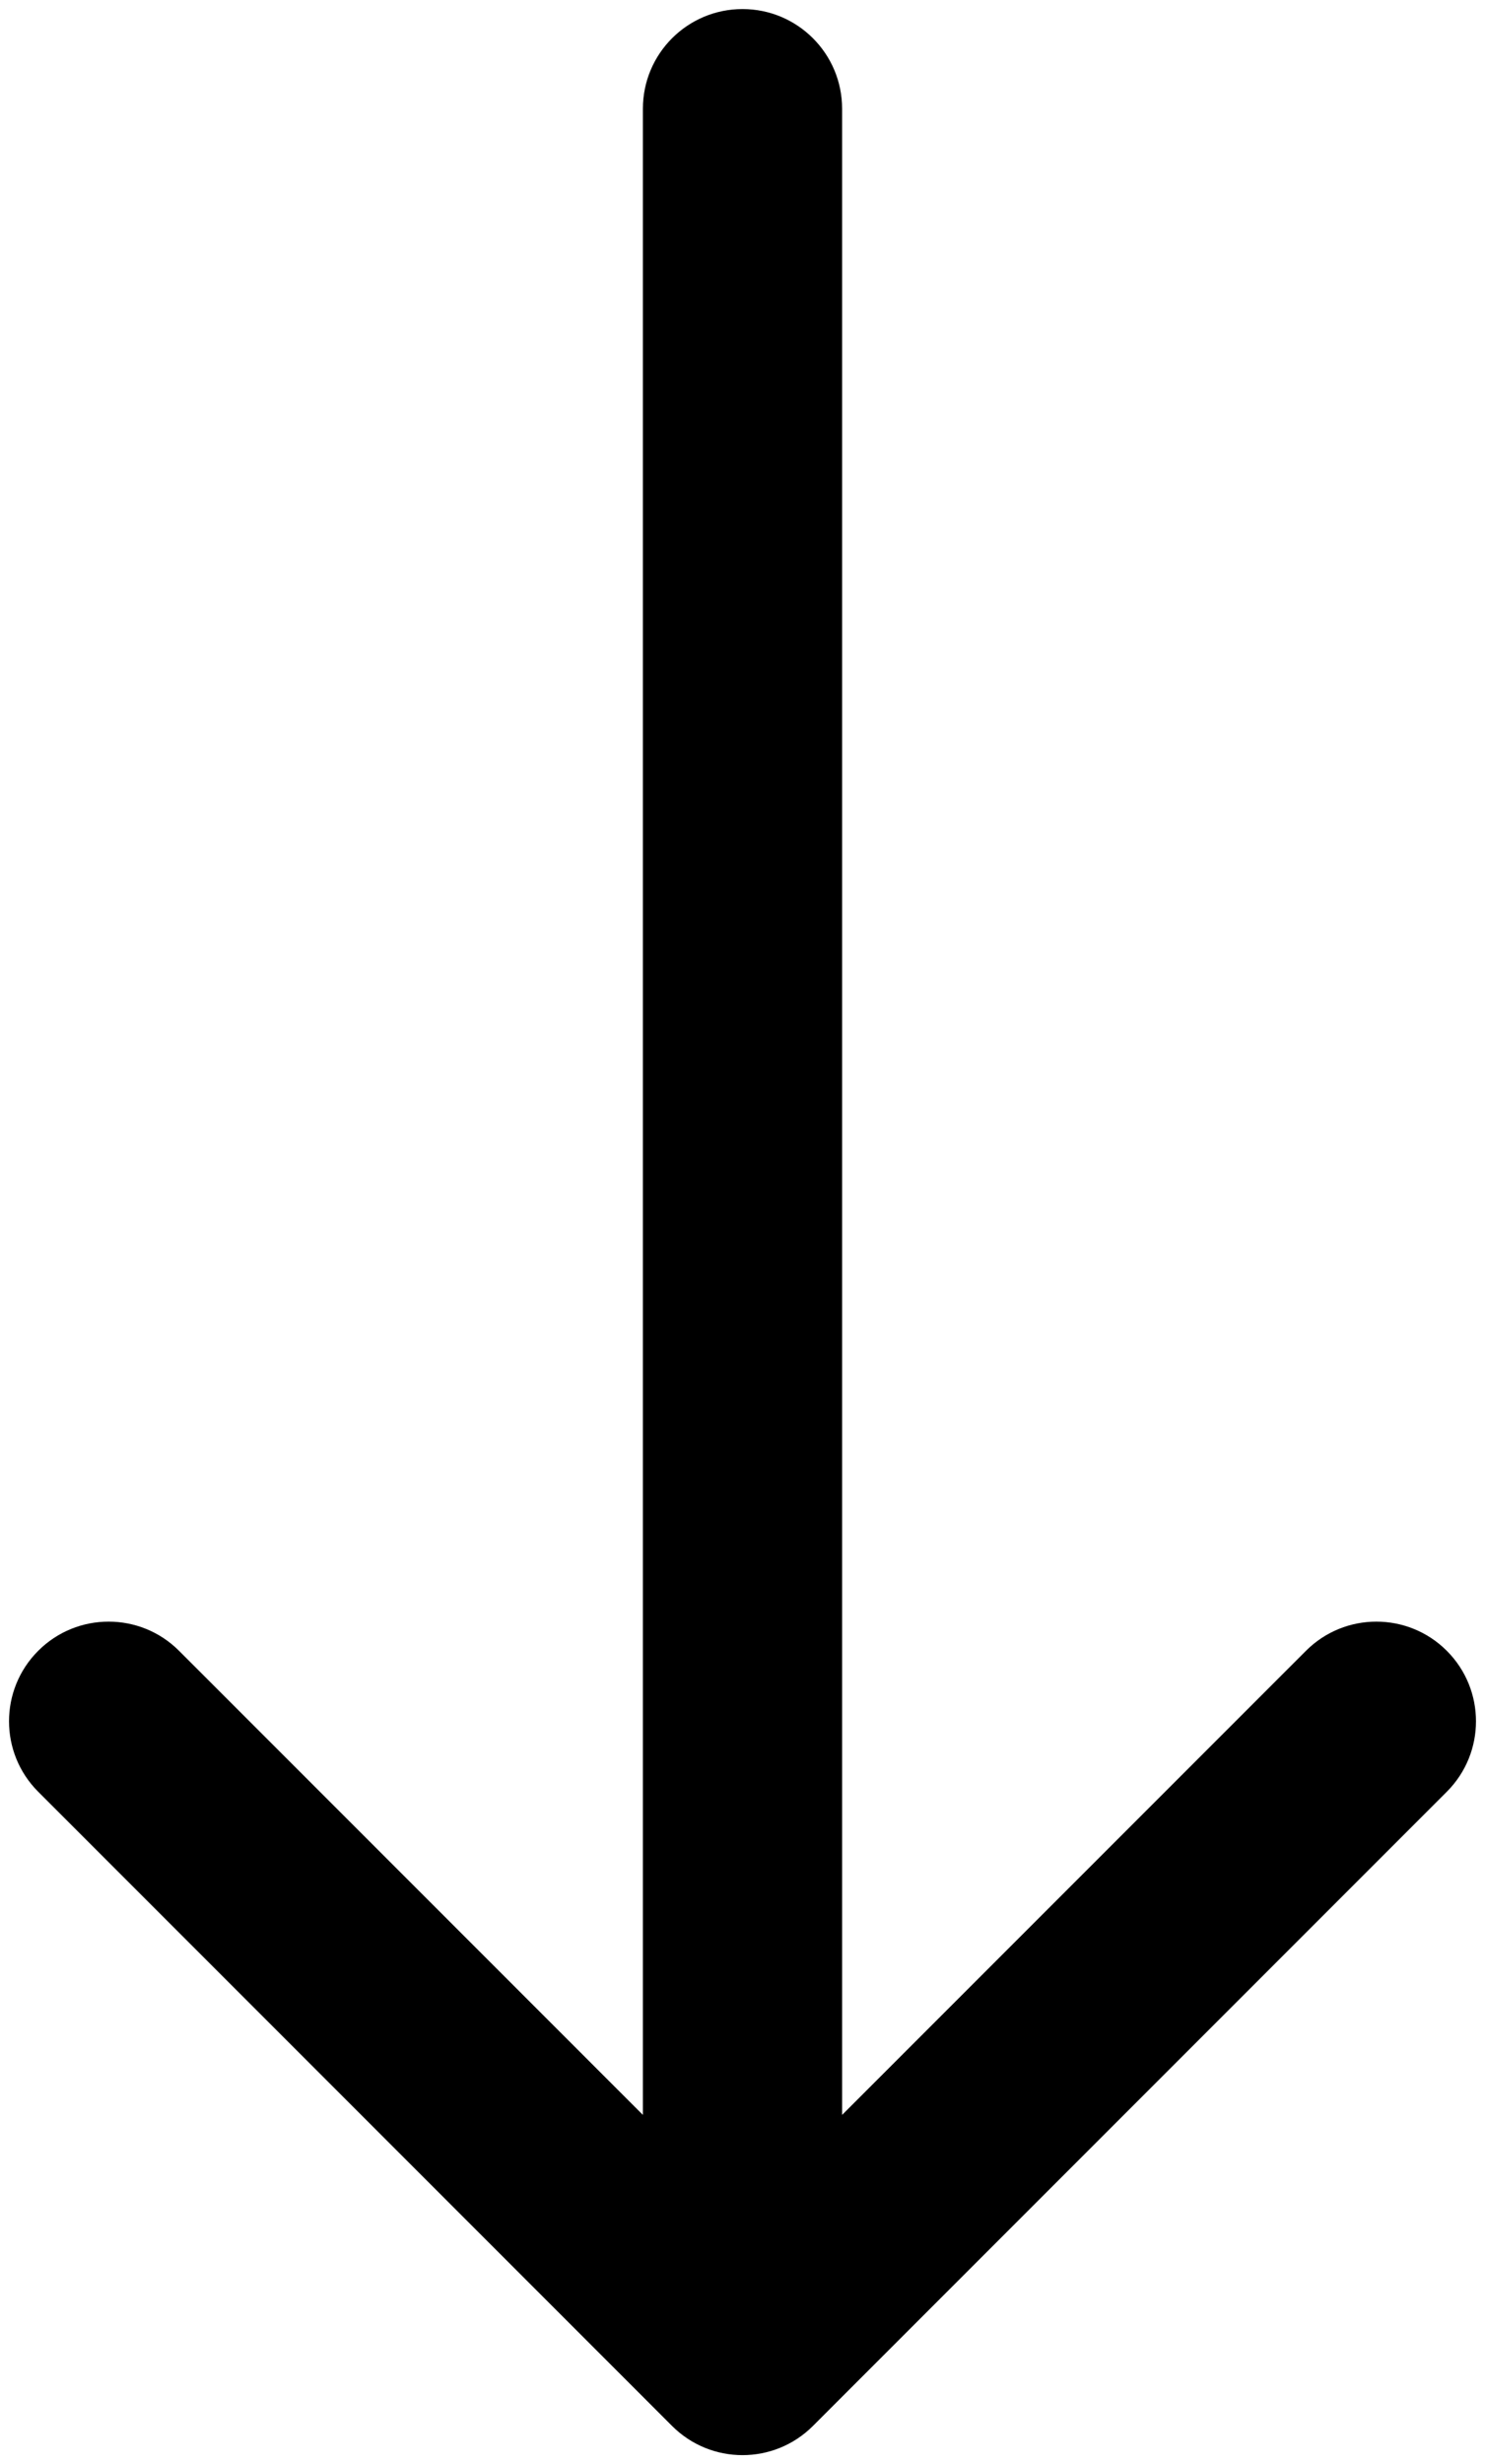 <svg width="82" height="136" viewBox="0 0 82 136" fill="none" xmlns="http://www.w3.org/2000/svg">
<path d="M46.5 6C46.5 2.962 44.038 0.5 41 0.5C37.962 0.5 35.5 2.962 35.5 6L46.5 6ZM37.111 133.889C39.259 136.037 42.741 136.037 44.889 133.889L79.891 98.887C82.039 96.739 82.039 93.257 79.891 91.109C77.743 88.961 74.261 88.961 72.113 91.109L41 122.222L9.887 91.109C7.739 88.961 4.257 88.961 2.109 91.109C-0.039 93.257 -0.039 96.739 2.109 98.887L37.111 133.889ZM35.5 6L35.5 130L46.5 130L46.5 6L35.5 6Z" fill="black"/>
</svg>
